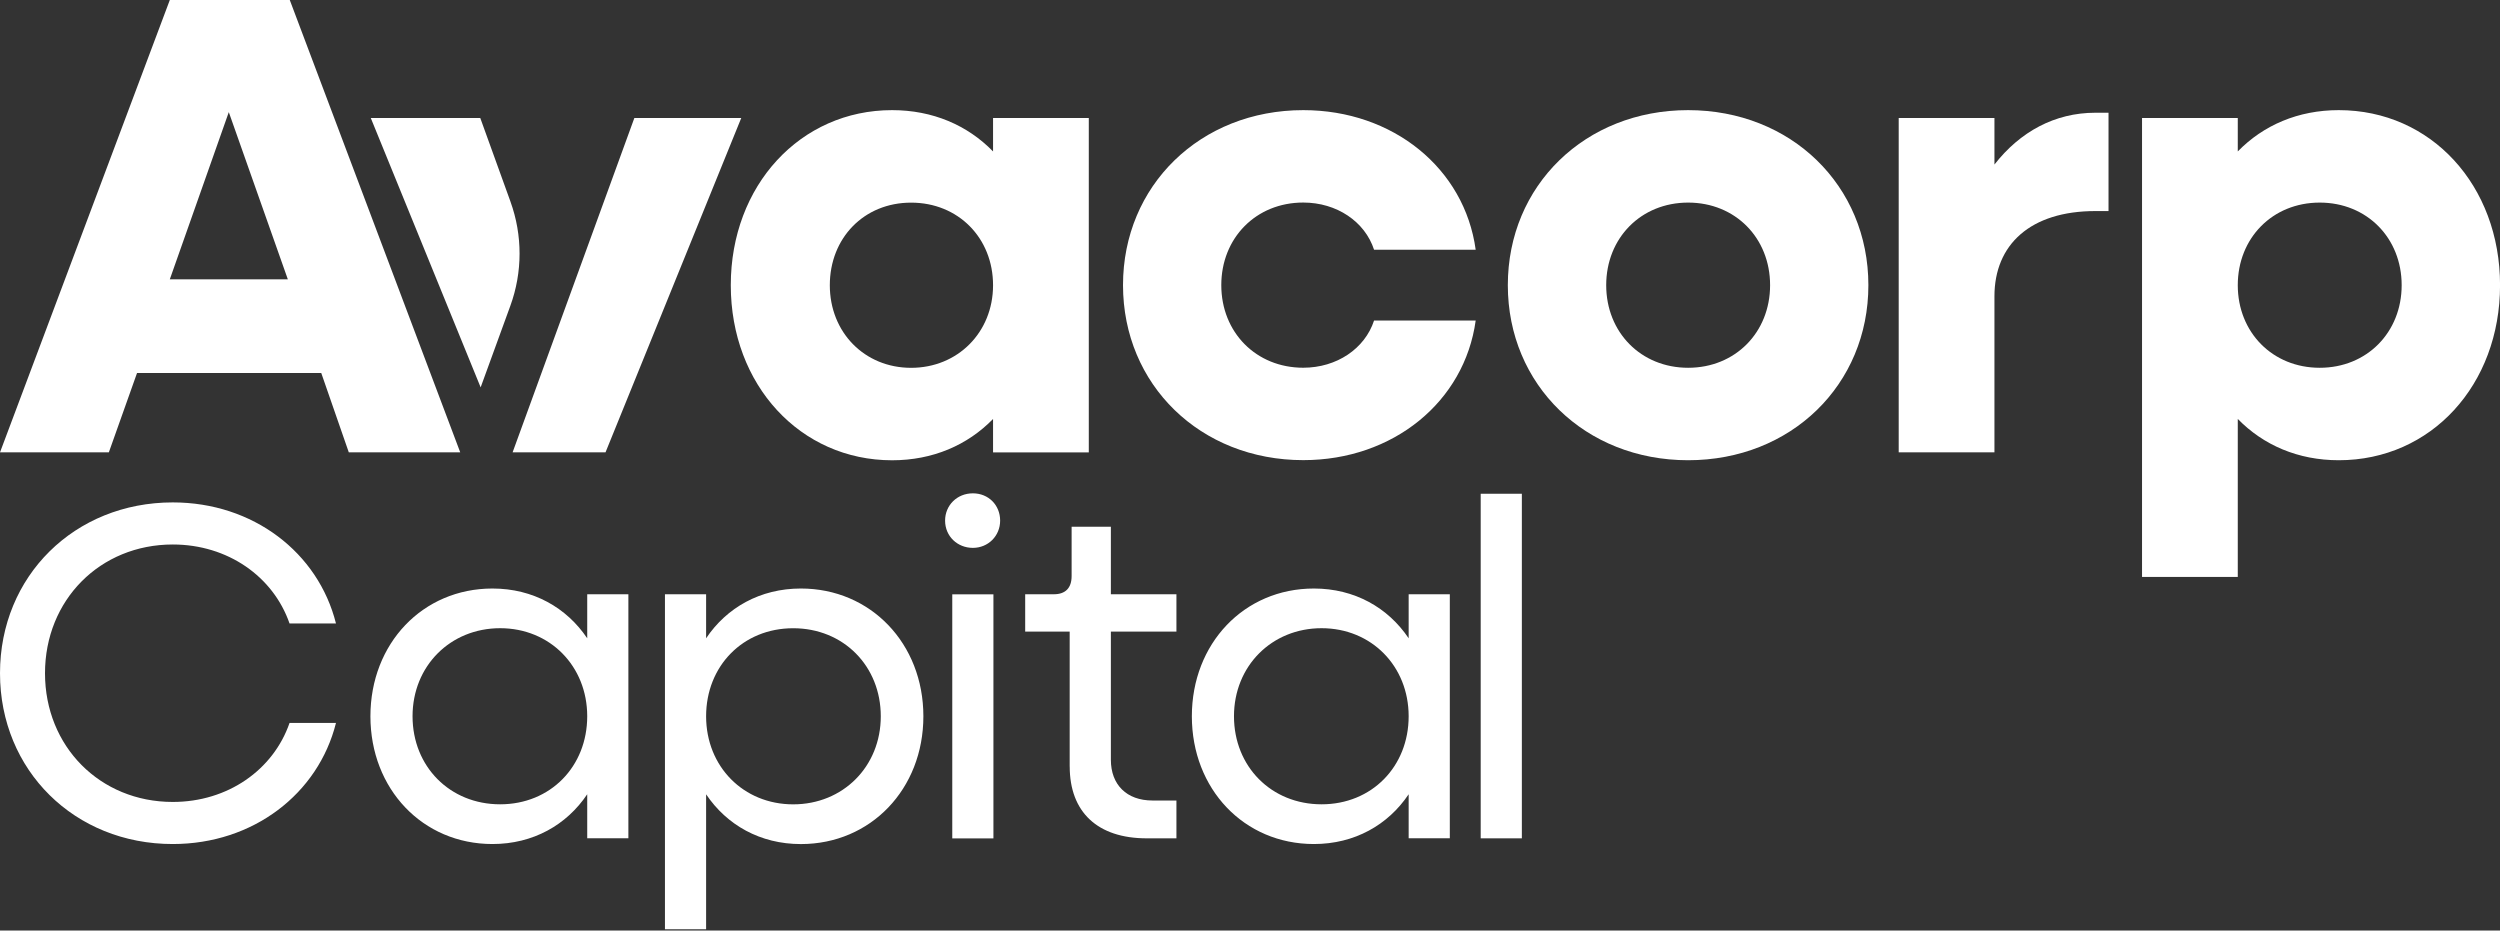 <?xml version="1.0" encoding="UTF-8"?>
<svg id="Layer_1" data-name="Layer 1" xmlns="http://www.w3.org/2000/svg" viewBox="0 0 540 201" color="#ffffff">
  <rect x="0" y="0" width="540" height="201" fill="#333333" stroke="none"/>
  <path fill="currentColor" d="m36.68,0h25.91l36.82,97.71h-24.07l-5.95-17.14H29.6l-6.09,17.14H0L36.68,0Zm25.49,60.33l-12.75-36.11-12.74,36.11h25.49Z"/>
  <path fill="currentColor" d="m157.85,61.6c0-21.53,15.01-37.81,34.84-37.81,8.78,0,16.29,3.26,21.81,8.92v-7.22h20.68v72.23h-20.68v-7.22c-5.52,5.66-13.03,8.92-21.81,8.92-19.83,0-34.84-16.28-34.84-37.81m56.65,0c0-10.2-7.51-17.84-17.7-17.84s-17.56,7.65-17.56,17.84,7.51,17.84,17.56,17.84,17.7-7.65,17.7-17.84"/>
  <path fill="currentColor" d="m242.57,61.6c0-21.53,16.71-37.81,38.94-37.81,19.4,0,34.84,12.6,37.24,30.16h-21.95c-1.98-6.09-8.07-10.2-15.3-10.2-10.2,0-17.7,7.65-17.7,17.84s7.51,17.84,17.7,17.84c7.22,0,13.31-4.11,15.3-10.2h21.95c-2.41,17.56-17.84,30.16-37.24,30.16-22.23,0-38.94-16.28-38.94-37.81"/>
  <path fill="currentColor" d="m325.69,61.6c0-21.53,16.71-37.81,38.94-37.81s38.94,16.28,38.94,37.81-16.71,37.81-38.94,37.81-38.94-16.28-38.94-37.81m56.65,0c0-10.2-7.51-17.84-17.7-17.84s-17.7,7.65-17.7,17.84,7.51,17.84,17.7,17.84,17.7-7.65,17.7-17.84"/>
  <path fill="currentColor" d="m410.12,25.49h20.68v10.05c5.52-7.08,13.03-11.19,21.81-11.19h2.83v21.24h-2.83c-14.02,0-21.81,7.22-21.81,18.41v33.7h-20.68V25.49Z"/>
  <path fill="currentColor" d="m462.68,25.49h20.68v7.22c5.52-5.66,13.03-8.92,21.81-8.92,19.97,0,34.84,16.28,34.84,37.81s-14.87,37.81-34.84,37.81c-8.78,0-16.29-3.26-21.81-8.92v34.13h-20.68V25.49Zm56.08,36.11c0-10.2-7.51-17.84-17.7-17.84s-17.7,7.65-17.7,17.84,7.51,17.84,17.7,17.84,17.7-7.65,17.7-17.84"/>
  <path fill="currentColor" d="m0,145.42C0,124.43,16.12,108.52,37.32,108.52c17.37,0,31.42,10.85,35.25,26.15h-10.03c-3.51-10.13-13.34-17.06-25.22-17.06-15.71,0-27.6,11.99-27.6,27.81s11.89,27.8,27.6,27.8c11.89,0,21.71-6.93,25.22-17.06h10.03c-3.83,15.3-17.88,26.15-35.25,26.15C16.12,182.32,0,166.4,0,145.42"/>
  <path fill="currentColor" d="m80.01,154.72c0-15.71,11.27-27.6,26.36-27.6,8.79,0,16.02,4.13,20.47,10.75v-9.51h8.89v52.71h-8.89v-9.51c-4.44,6.62-11.68,10.75-20.47,10.75-15.09,0-26.36-11.89-26.36-27.6m46.83,0c0-10.85-8.06-19.02-18.81-19.02s-18.92,8.16-18.92,19.02,8.06,19.02,18.92,19.02,18.81-8.16,18.81-19.02"/>
  <path fill="currentColor" d="m143.63,128.36h8.89v9.51c4.44-6.62,11.68-10.75,20.47-10.75,15.09,0,26.46,11.89,26.46,27.6s-11.37,27.6-26.46,27.6c-8.79,0-16.02-4.13-20.47-10.75v29.15h-8.89v-72.36Zm46.62,26.36c0-10.85-8.06-19.02-18.92-19.02s-18.81,8.16-18.81,19.02,8.06,19.02,18.81,19.02,18.92-8.16,18.92-19.02"/>
  <path fill="currentColor" d="m204.14,112.45c0-3.31,2.59-5.89,6-5.89s5.89,2.58,5.89,5.89-2.58,5.89-5.89,5.89-6-2.48-6-5.89m1.55,15.92h8.89v52.72h-8.89v-52.72Z"/>
  <path fill="currentColor" d="m231.05,165.57v-29.15h-9.61v-8.06h6.2c2.48,0,3.83-1.34,3.83-3.93v-10.65h8.48v14.58h14.16v8.06h-14.16v27.7c0,5.38,3.41,8.79,8.99,8.79h5.17v8.17h-6.41c-10.65,0-16.64-5.69-16.64-15.51"/>
  <path fill="currentColor" d="m257.44,154.72c0-15.71,11.27-27.6,26.36-27.6,8.79,0,16.02,4.13,20.47,10.75v-9.51h8.89v52.71h-8.89v-9.51c-4.44,6.62-11.68,10.75-20.47,10.75-15.09,0-26.36-11.89-26.36-27.6m46.83,0c0-10.85-8.06-19.02-18.81-19.02s-18.92,8.16-18.92,19.02,8.06,19.02,18.92,19.02,18.81-8.16,18.81-19.02"/>
  <rect fill="currentColor" x="319.83" y="106.65" width="8.89" height="74.43"/>
  <path fill="currentColor" d="m110.27,43.57l-6.53-18.08h-23.65l23.73,58.18,6.42-17.63c2.64-7.25,2.65-15.2.03-22.46"/>
  <polygon fill="currentColor" points="137.02 25.49 110.72 97.71 130.79 97.71 160.11 25.49 137.02 25.49"/>
</svg>
